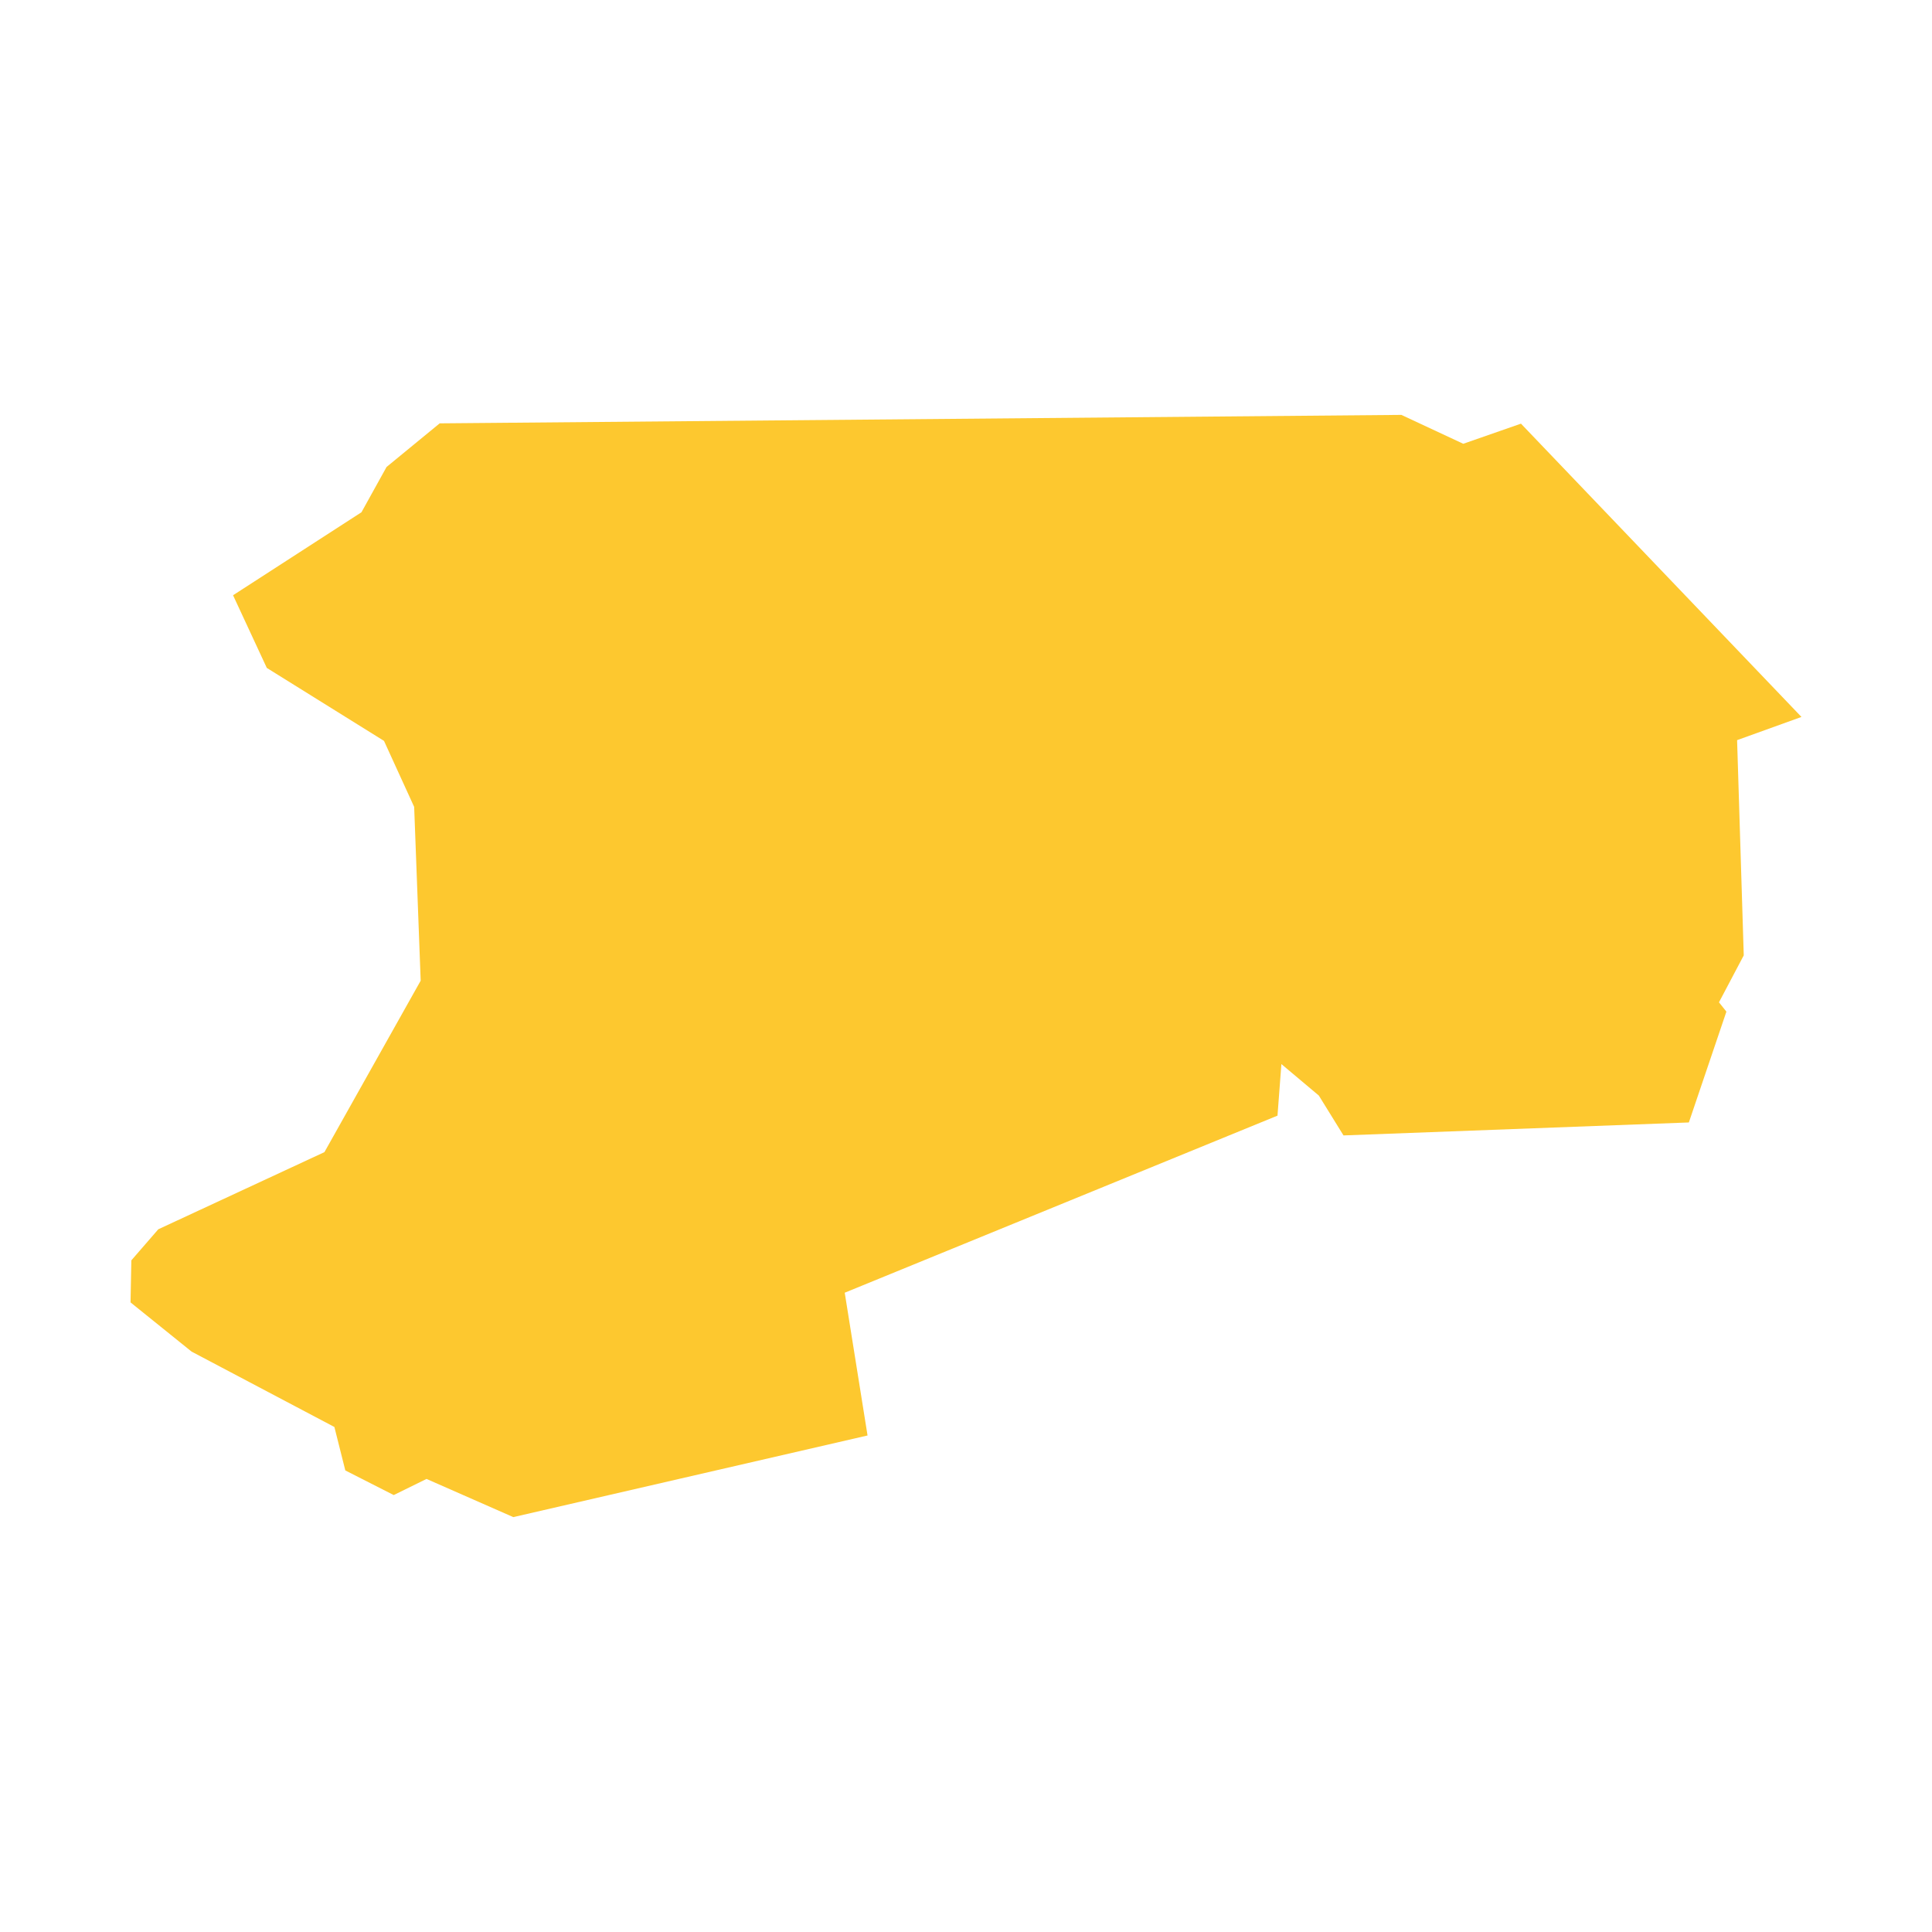 <svg xmlns="http://www.w3.org/2000/svg" fill="#fdc82f80" width="256" height="256" viewBox="-20 -20 296 208.871"><path d="M0.124,129.532 4.252,124.773 29.706,112.952 44.452,86.684 43.454,60.06 38.833,49.947 20.877,38.767 15.706,27.633 35.381,14.917 39.222,7.982 47.364,1.297 194.703,0 204.185,4.426 213.025,1.343 256,46.277 246.139,49.833 247.159,82.808 243.363,89.999 244.5,91.427 238.748,108.406 185.836,110.393 182.057,104.284 176.322,99.462 175.724,107.362 109.42,134.491 112.916,156.364 58.642,168.871 45.346,163.021 40.324,165.493 32.906,161.72 31.231,155.062 9.355,143.515 0,135.976 0.124,129.532Z"/></svg>